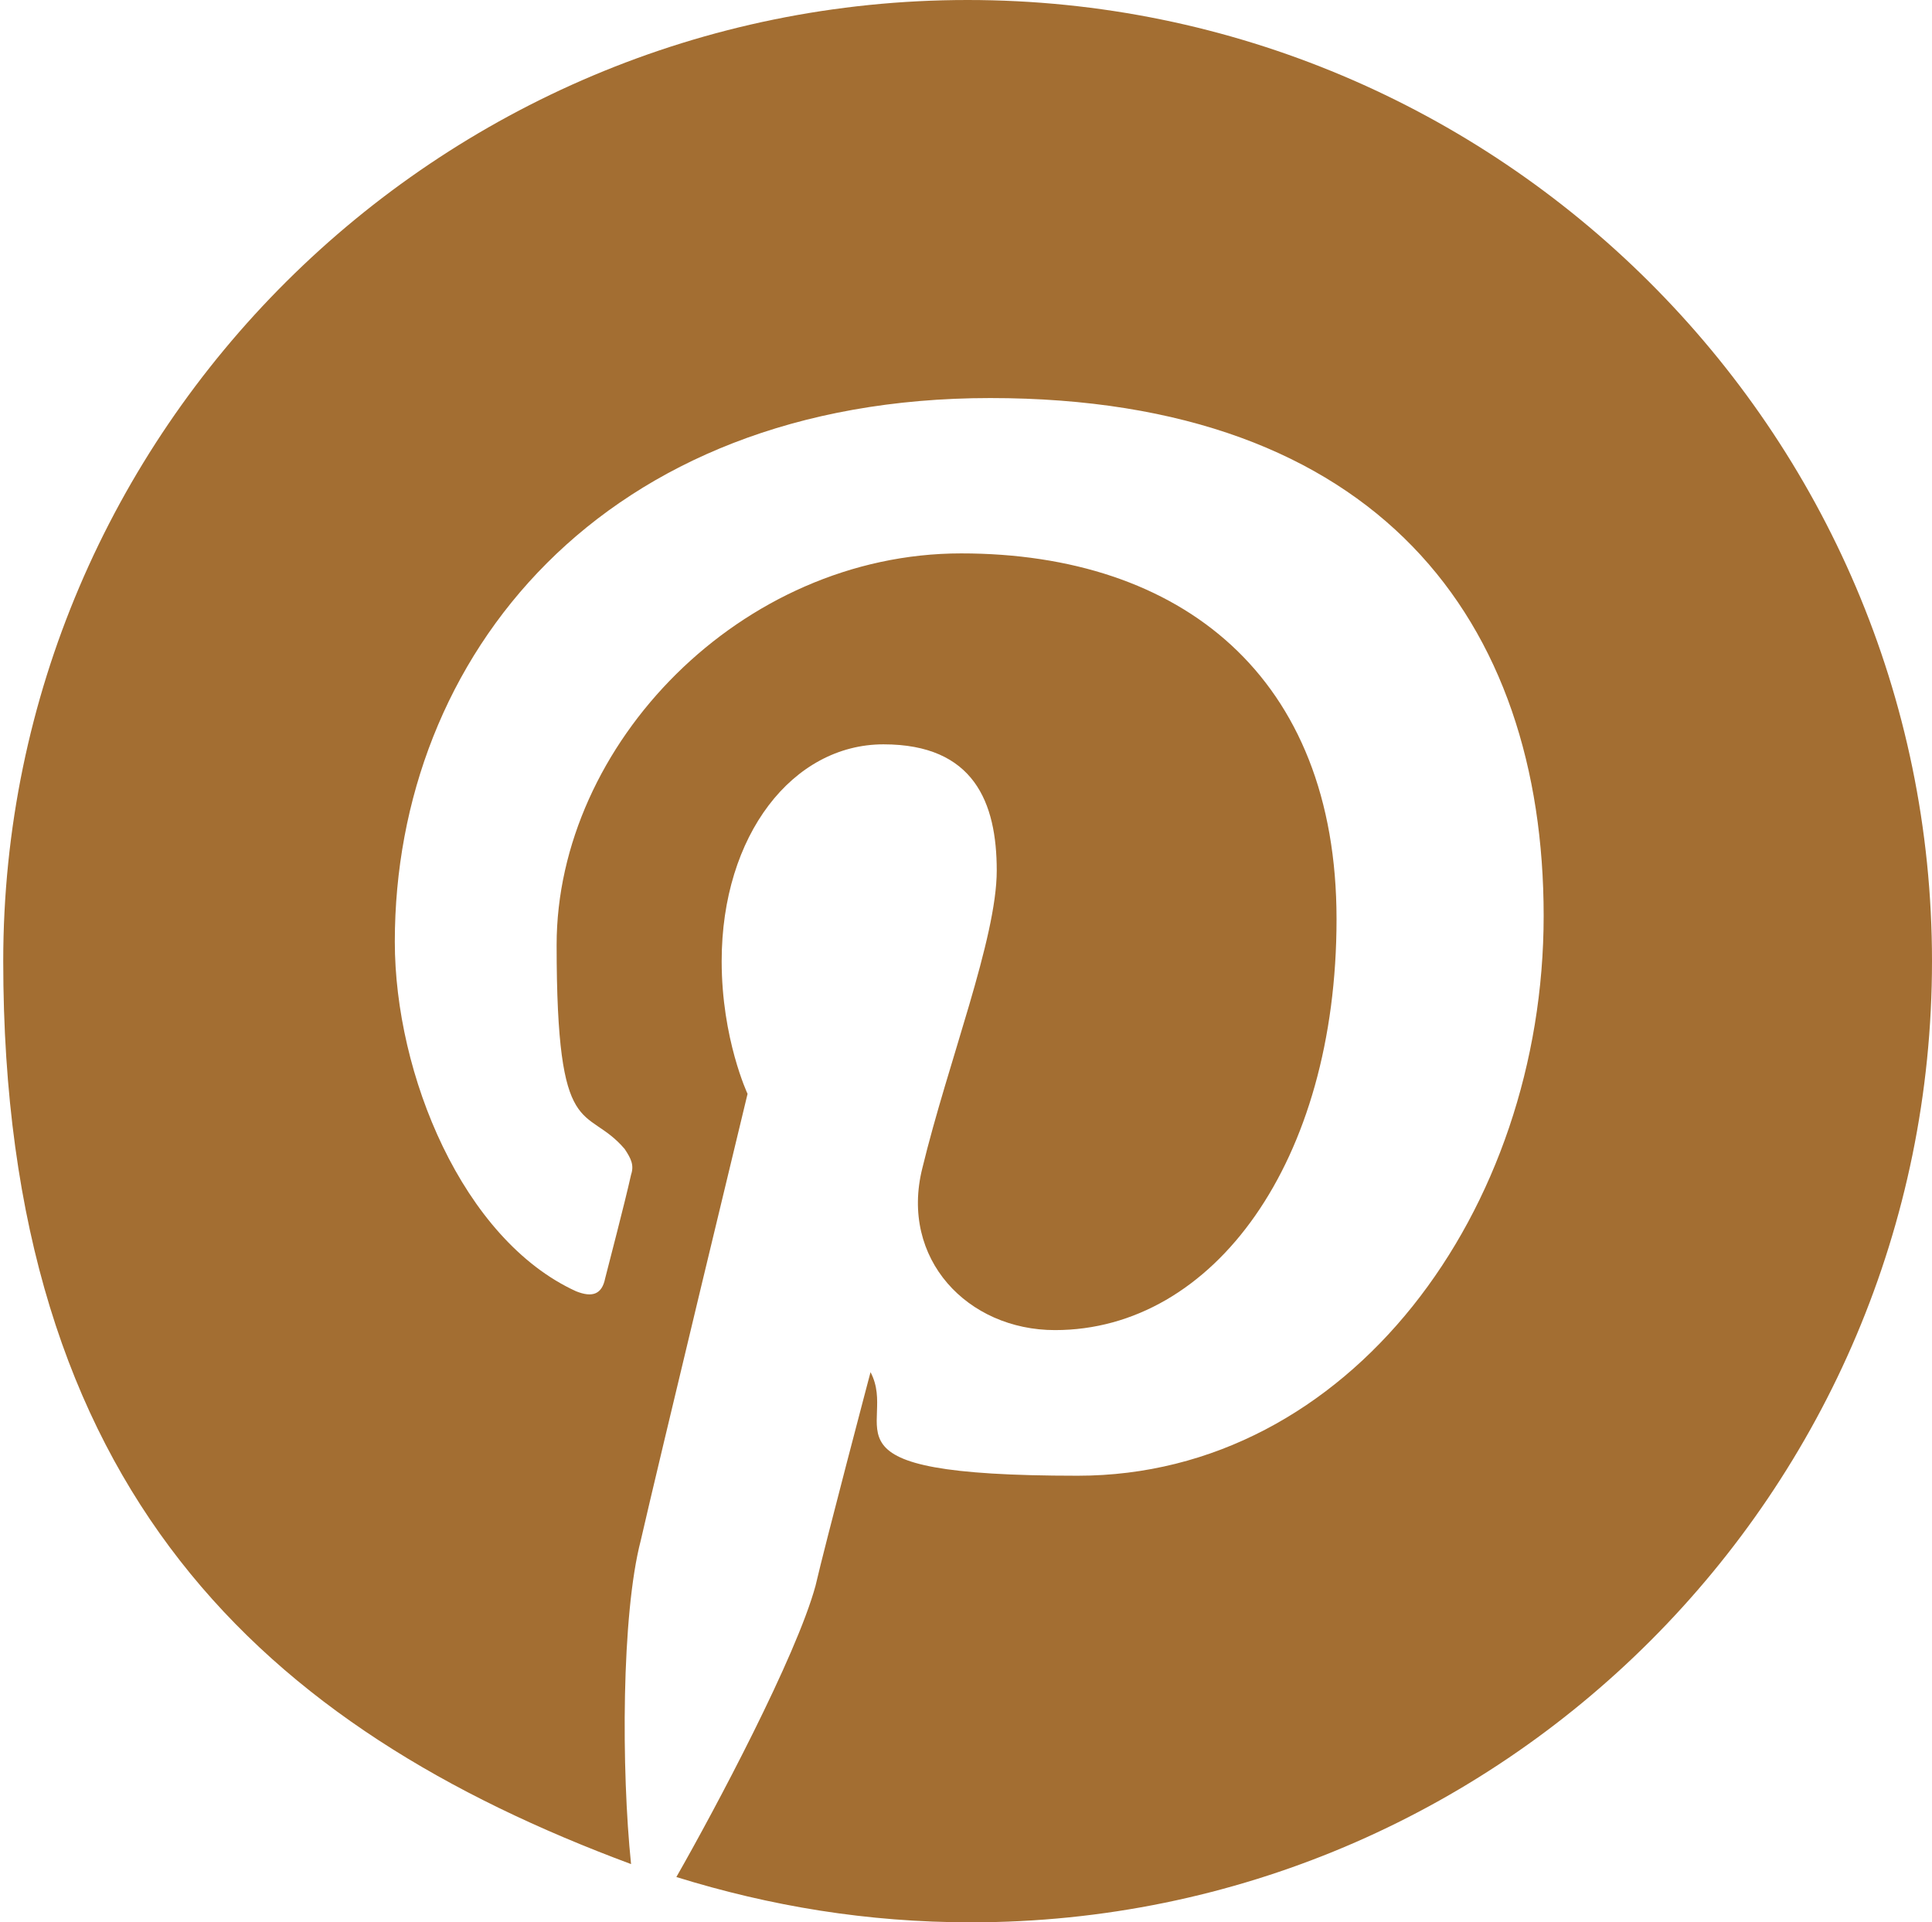 <?xml version="1.0" encoding="UTF-8"?>
<svg id="_レイヤー_1" data-name="レイヤー_1" xmlns="http://www.w3.org/2000/svg" version="1.1" viewBox="0 0 59.7 59.4">
  <!-- Generator: Adobe Illustrator 29.0.1, SVG Export Plug-In . SVG Version: 2.1.0 Build 192)  -->
  <defs>
    <style>
      .st0 {
        fill: #a36e32;
      }
    </style>
  </defs>
  <path class="st0" d="M29.9,0C13.5,0,.1,13.3.1,29.7s8.1,23.7,19.4,27.9c-.3-2.9-.3-7.7.3-10,.5-2.2,3.3-13.8,3.3-13.8,0,0-.8-1.7-.8-4.1,0-3.9,2.2-6.7,5-6.7s3.5,1.8,3.5,3.9-1.5,5.9-2.3,9.2c-.7,2.8,1.4,5,4.1,5,4.9,0,8.7-5.2,8.7-12.7s-4.8-11.3-11.6-11.3-12.5,5.9-12.5,12.1.9,4.9,2.1,6.3c.2.3.3.5.2.8-.2.9-.7,2.8-.8,3.2-.1.5-.4.6-.9.4-3.5-1.6-5.6-6.7-5.6-10.8,0-8.8,6.4-16.8,18.4-16.8s17.1,6.9,17.1,16-6,17.3-14.4,17.3-5.5-1.5-6.4-3.2c0,0-1.4,5.3-1.7,6.6-.6,2.2-3.1,6.9-4.3,9,2.9.9,5.9,1.4,9.1,1.4,16.4,0,29.7-13.3,29.7-29.7S46.3,0,29.9,0h0Z"/>
</svg>